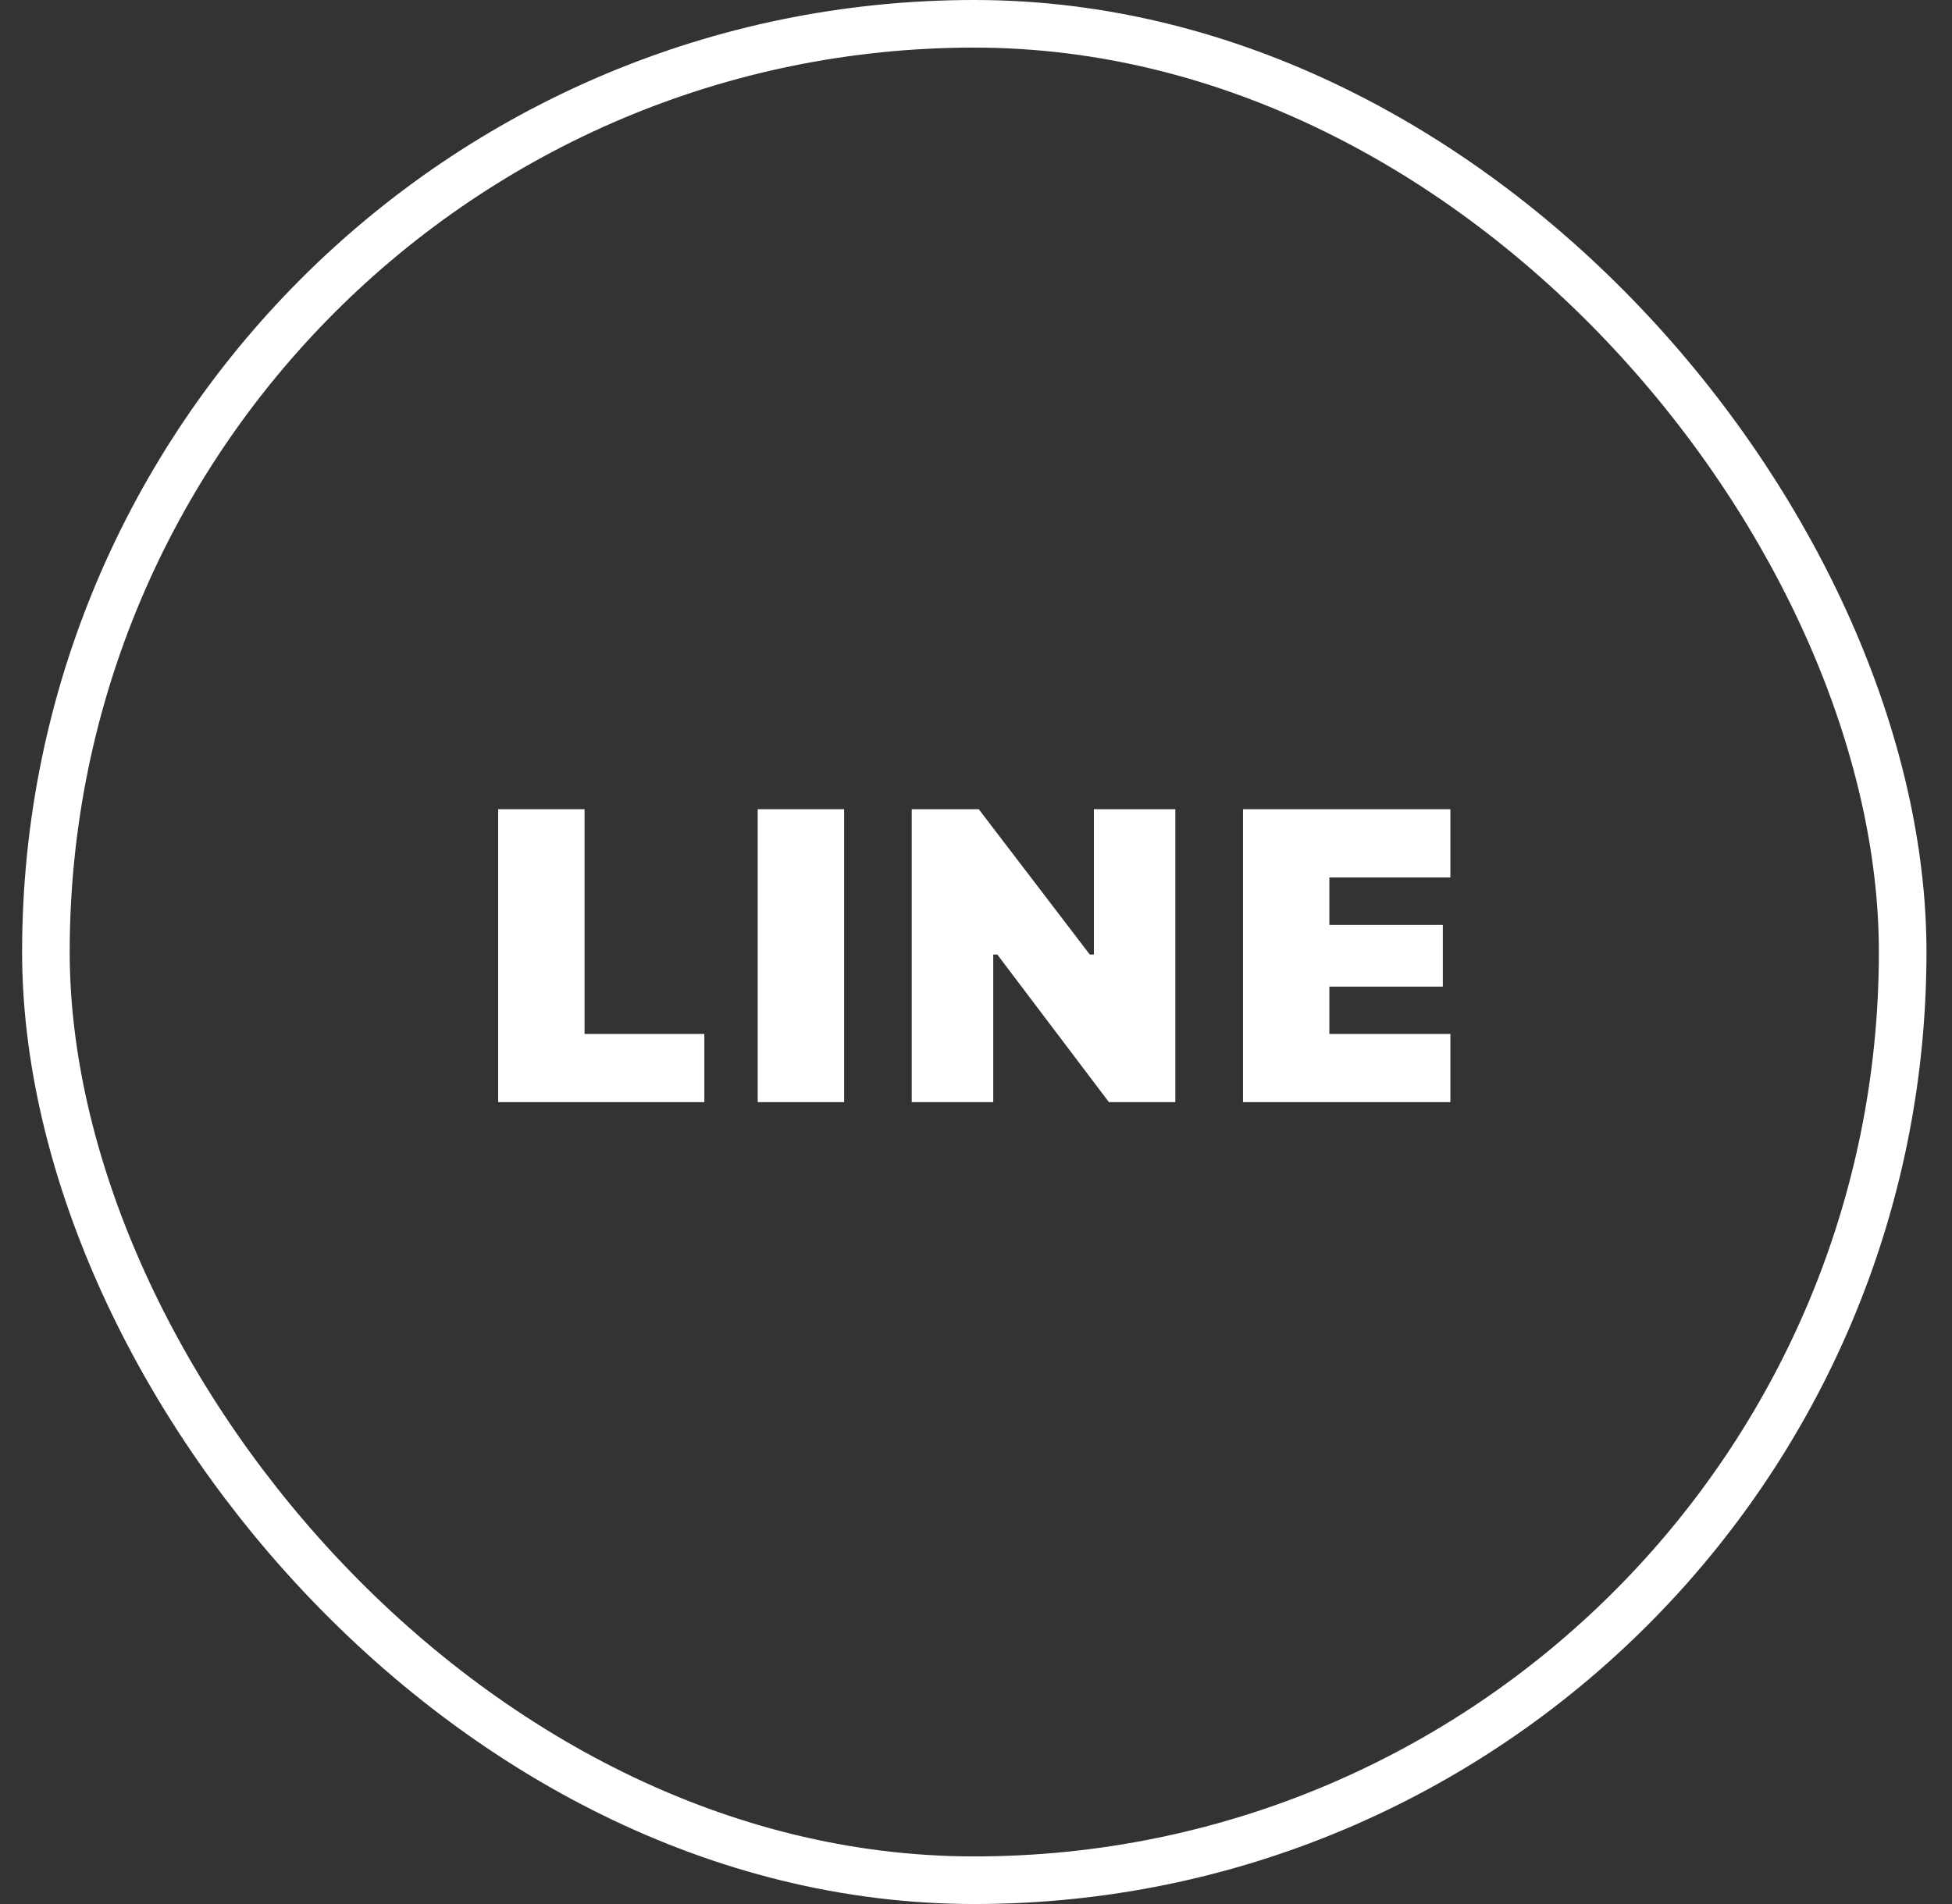 <svg width="41" height="40" viewBox="0 0 41 40" fill="none" xmlns="http://www.w3.org/2000/svg">
<rect x="0" y="0" width="41" height="40" fill="#333333" stroke="none"/>
<path d="M10.464 23.154H14.794V21.721H12.278V17H10.464V23.154Z" fill="white"/>
<path d="M15.915 23.154H17.73V17H15.915V23.154Z" fill="white"/>
<path d="M19.15 23.154H20.862V20.053H20.947L23.292 23.154H24.687V17H22.976V20.053H22.89L20.558 17H19.15V23.154Z" fill="white"/>
<path d="M26.108 23.154H30.464V21.721H27.922V20.727H30.305V19.431H27.922V18.433H30.464V17H26.108V23.154Z" fill="white"/>
<rect x="0.964" y="0.5" width="39" height="39" rx="19.5" stroke="white"/>
</svg>
